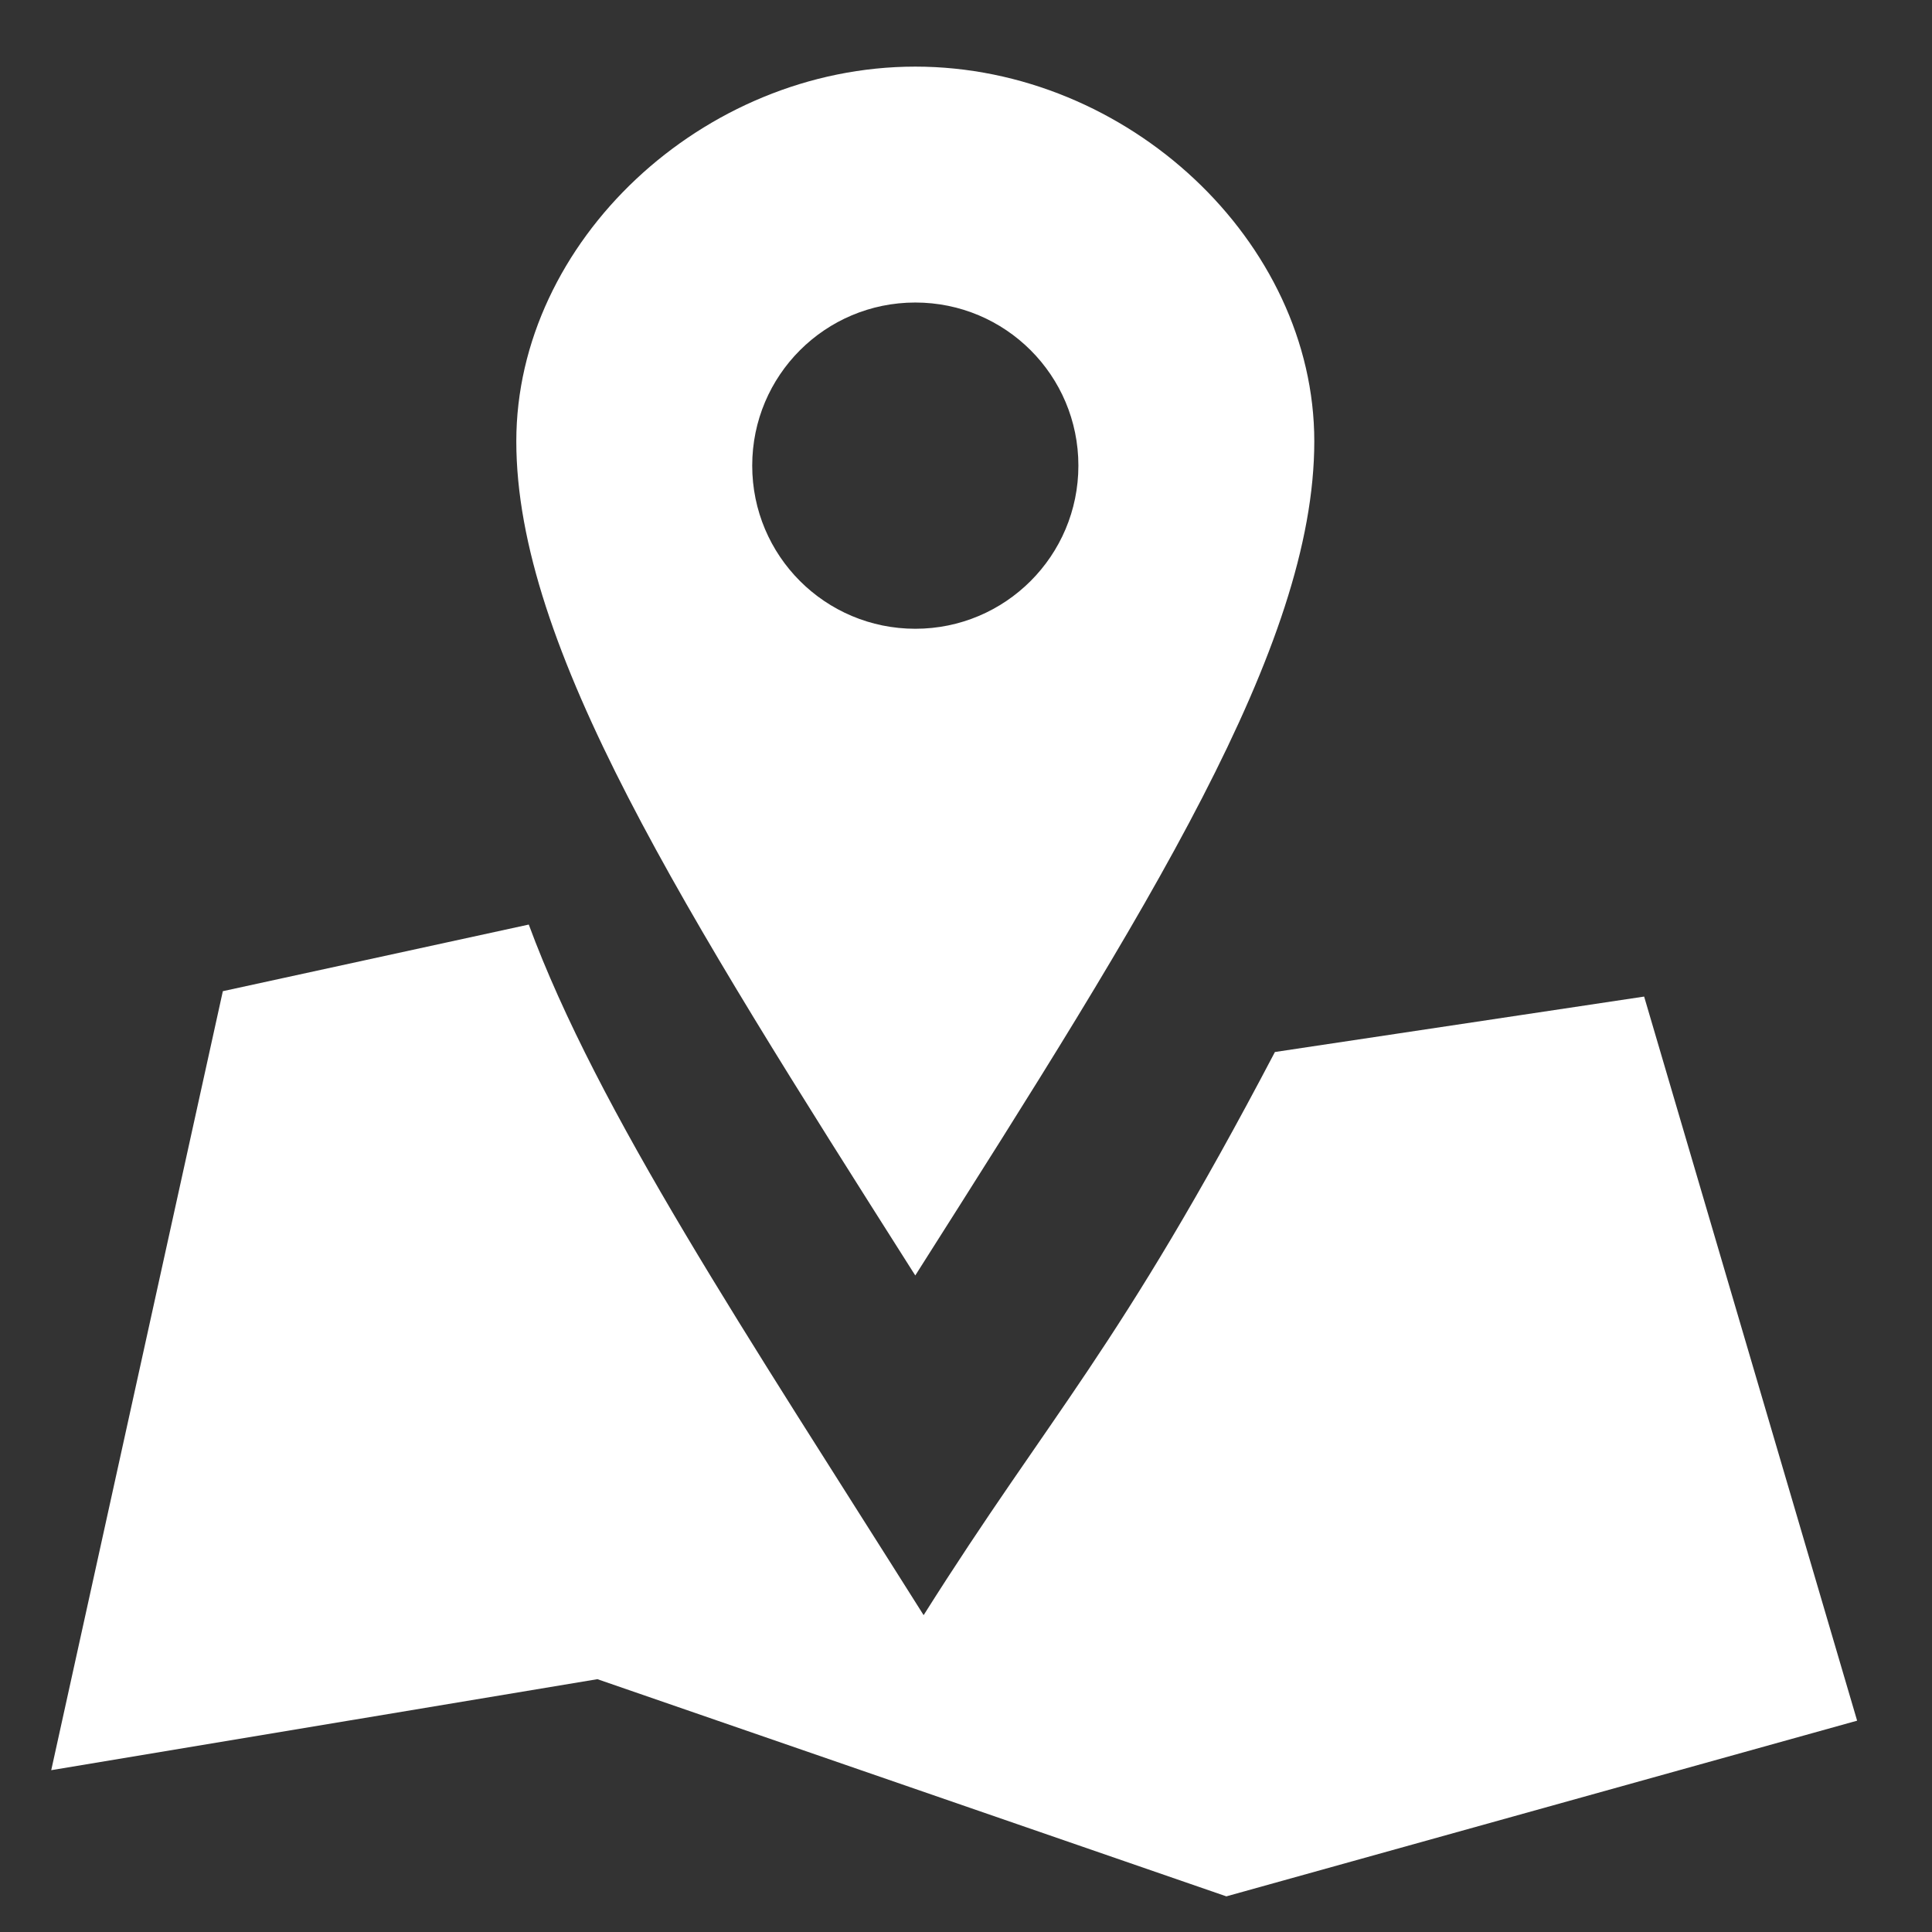 <?xml version="1.0" encoding="utf-8"?>
<!-- Generator: Adobe Illustrator 16.0.0, SVG Export Plug-In . SVG Version: 6.00 Build 0)  -->
<!DOCTYPE svg PUBLIC "-//W3C//DTD SVG 1.1//EN" "http://www.w3.org/Graphics/SVG/1.1/DTD/svg11.dtd">
<svg version="1.1" xmlns="http://www.w3.org/2000/svg" xmlns:xlink="http://www.w3.org/1999/xlink" x="0px" y="0px" width="29px"
	 height="29px" viewBox="0 0 29 29" enable-background="new 0 0 29 29" xml:space="preserve">
<rect x="0" y="0" width="29" height="29" fill="#333333" stroke="none"/>
<g id="Layer_1">
</g>
<g id="iconmonstr">
	<g>
		<g>
			<path fill="#FFFFFF" d="M19.137,15.791c-2.363,4.502-3.348,5.4-5.273,8.453c-2.673-4.241-4.889-7.557-5.927-10.366l-4.592,1
				L0.769,26.571l8.198-1.366l9.441,3.26l9.468-2.637l-3.197-10.869L19.137,15.791z"/>
		</g>
	</g>
	<g>
		<g>
			<path fill="#FFFFFF" d="M13.739,1C10.548,1,7.75,3.628,7.75,6.624c0,3.085,2.497,7.018,5.951,12.462
				c0.013,0.019,0.025,0.038,0.038,0.059c0.012-0.02,0.024-0.039,0.037-0.059c3.456-5.444,5.952-9.377,5.952-12.462
				C19.728,3.628,16.929,1,13.739,1z M13.739,9.438c-1.353,0-2.448-1.095-2.448-2.449c0-1.354,1.095-2.448,2.448-2.448
				s2.448,1.094,2.448,2.448C16.187,8.342,15.092,9.438,13.739,9.438z"/>
		</g>
	</g>
</g>
<g id="Layer_1_copy_4">
</g>
</svg>
